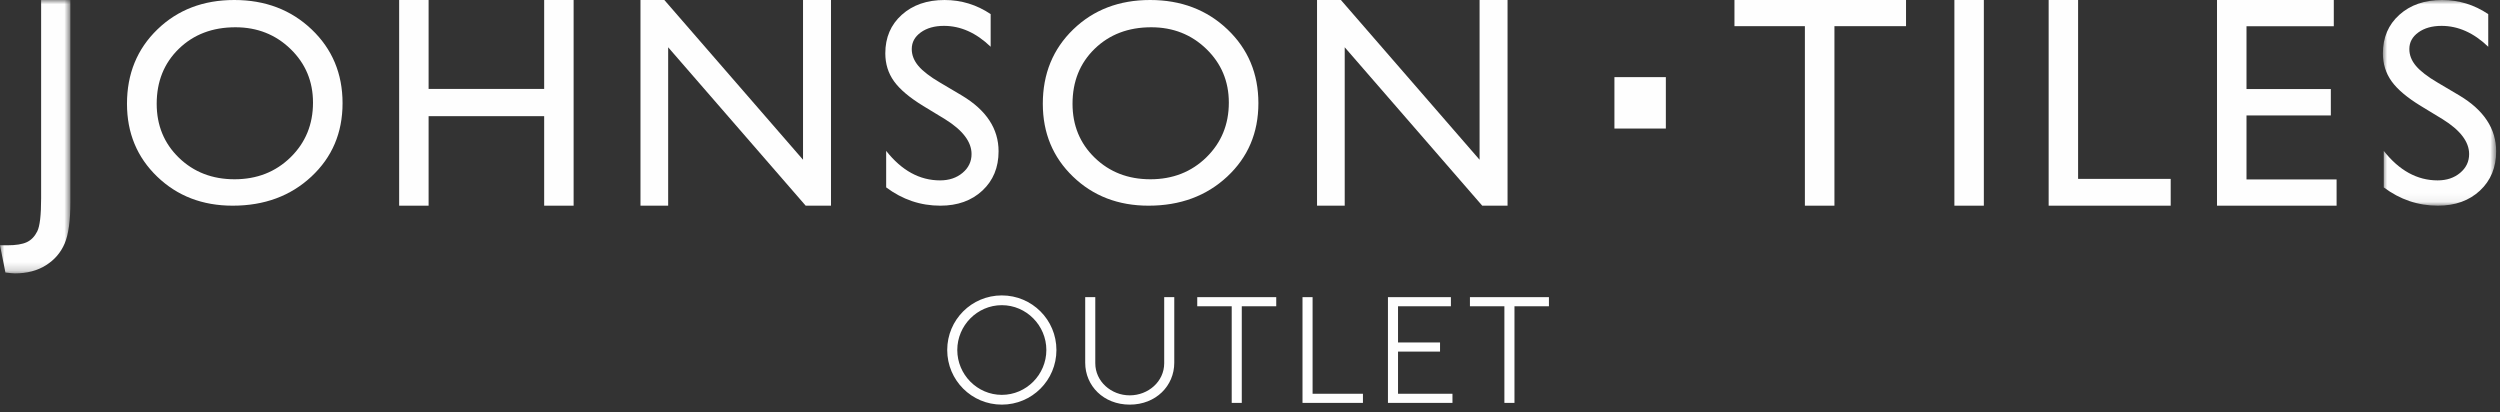 <?xml version="1.0" encoding="UTF-8"?>
<svg width="291px" height="48px" viewBox="0 0 291 48" version="1.1" xmlns="http://www.w3.org/2000/svg" xmlns:xlink="http://www.w3.org/1999/xlink">
    <rect x="0" y="0" width="291" height="48" fill="#333333" stroke="none"/>
    <title>Group 32</title>
    <defs>
        <polygon id="path-1" points="0 0 8.194 0 8.194 31.822 0 31.822"></polygon>
        <polygon id="path-3" points="0 -7.10542736e-15 13.183 -7.10542736e-15 13.183 23.94 0 23.94"></polygon>
    </defs>
    <g id="Page-1" stroke="none" stroke-width="1" fill="none" fill-rule="evenodd">
        <g id="Artboard" transform="translate(-750, -456)">
            <g id="Group-32" transform="translate(750, 456)">
                <g id="Group-6">
                    <g id="Group-3">
                        <mask id="mask-2" fill="white">
                            <use xlink:href="#path-1"></use>
                        </mask>
                        <g id="Clip-2"></g>
                        <path d="M4.787,-0 L8.194,-0 L8.194,23.491 C8.194,25.683 7.97,27.304 7.521,28.355 C7.073,29.405 6.349,30.246 5.349,30.876 C4.35,31.506 3.146,31.822 1.738,31.822 C1.522,31.822 1.153,31.787 0.631,31.719 L-0,28.551 L0.869,28.551 C1.846,28.551 2.593,28.431 3.109,28.193 C3.626,27.954 4.035,27.534 4.336,26.932 C4.637,26.33 4.787,25.053 4.787,23.099 L4.787,-0 Z" id="Fill-1" fill="#FEFEFE" mask="url(#mask-2)"></path>
                    </g>
                    <path d="M27.269,0 C30.875,0 33.878,1.142 36.277,3.425 C38.674,5.708 39.874,8.571 39.874,12.012 C39.874,15.454 38.665,18.302 36.243,20.558 C33.822,22.813 30.769,23.941 27.085,23.941 C23.568,23.941 20.638,22.813 18.294,20.558 C15.952,18.302 14.781,15.476 14.781,12.079 C14.781,8.593 15.96,5.708 18.32,3.425 C20.68,1.142 23.663,0 27.269,0 M27.403,3.174 C24.732,3.174 22.537,4.01 20.817,5.68 C19.098,7.351 18.239,9.484 18.239,12.079 C18.239,14.596 19.101,16.69 20.826,18.361 C22.551,20.031 24.71,20.867 27.302,20.867 C29.906,20.867 32.079,20.015 33.821,18.311 C35.561,16.606 36.433,14.485 36.433,11.945 C36.433,9.473 35.561,7.393 33.821,5.705 C32.079,4.018 29.939,3.174 27.403,3.174" id="Fill-4" fill="#FEFEFE"></path>
                </g>
                <polygon id="Fill-7" fill="#FEFEFE" points="63.341 0 63.341 10.351 49.889 10.351 49.889 0 46.461 0 46.461 23.941 49.889 23.941 49.889 13.522 63.341 13.522 63.341 23.941 66.769 23.941 66.769 0"></polygon>
                <polygon id="Fill-8" fill="#FEFEFE" points="93.473 0 93.473 18.595 77.329 0 74.552 0 74.552 23.941 77.774 23.941 77.774 5.503 93.781 23.941 96.728 23.941 96.728 0"></polygon>
                <g id="Group-13" transform="translate(103.05, 0)" fill="#FEFEFE">
                    <path d="M6.96,13.88 L4.417,12.335 C2.822,11.361 1.687,10.403 1.012,9.46 C0.337,8.518 0,7.434 0,6.207 C0,4.367 0.639,2.872 1.916,1.724 C3.193,0.575 4.852,0.001 6.893,0.001 C8.845,0.001 10.635,0.547 12.263,1.643 L12.263,5.441 C10.579,3.821 8.767,3.011 6.826,3.011 C5.733,3.011 4.835,3.264 4.132,3.769 C3.43,4.276 3.078,4.923 3.078,5.71 C3.078,6.41 3.338,7.067 3.855,7.678 C4.372,8.289 5.205,8.93 6.352,9.601 L8.907,11.114 C11.758,12.819 13.184,14.985 13.184,17.616 C13.184,19.491 12.556,21.014 11.301,22.184 C10.046,23.355 8.415,23.941 6.408,23.941 C4.099,23.941 1.997,23.232 0.1,21.811 L0.1,17.562 C1.907,19.852 3.999,20.997 6.374,20.997 C7.423,20.997 8.295,20.704 8.993,20.12 C9.689,19.538 10.038,18.808 10.038,17.93 C10.038,16.506 9.012,15.158 6.96,13.88" id="Fill-9"></path>
                    <path d="M30.822,0 C34.427,0 37.431,1.142 39.83,3.425 C42.227,5.708 43.427,8.571 43.427,12.012 C43.427,15.454 42.218,18.302 39.796,20.558 C37.375,22.813 34.322,23.941 30.638,23.941 C27.121,23.941 24.191,22.813 21.847,20.558 C19.504,18.302 18.333,15.476 18.333,12.079 C18.333,8.593 19.513,5.708 21.872,3.425 C24.232,1.142 27.216,0 30.822,0 M30.955,3.174 C28.285,3.174 26.09,4.01 24.37,5.68 C22.651,7.351 21.792,9.484 21.792,12.079 C21.792,14.596 22.654,16.69 24.379,18.361 C26.103,20.031 28.263,20.867 30.855,20.867 C33.459,20.867 35.632,20.015 37.374,18.311 C39.114,16.606 39.986,14.485 39.986,11.945 C39.986,9.473 39.114,7.393 37.374,5.705 C35.632,4.018 33.492,3.174 30.955,3.174" id="Fill-11"></path>
                </g>
                <polygon id="Fill-14" fill="#FEFEFE" points="172.223 0 172.223 18.595 156.08 0 153.303 0 153.303 23.941 156.525 23.941 156.525 5.503 172.532 23.941 175.479 23.941 175.479 0"></polygon>
                <polygon id="Fill-15" fill="#FEFEFE" points="201.891 0 201.891 3.046 210.089 3.046 210.089 23.941 213.528 23.941 213.528 3.046 221.862 3.046 221.862 0"></polygon>
                <polygon id="Fill-16" fill="#FEFEFE" points="227.491 23.941 230.919 23.941 230.919 0 227.491 0"></polygon>
                <polygon id="Fill-17" fill="#FEFEFE" points="238.463 0 238.463 23.941 252.669 23.941 252.669 20.822 241.89 20.822 241.89 0"></polygon>
                <polygon id="Fill-18" fill="#FEFEFE" points="258.06 0 258.06 23.941 271.979 23.941 271.979 20.886 261.493 20.886 261.493 13.438 271.309 13.438 271.309 10.365 261.493 10.365 261.493 3.055 271.653 3.055 271.653 0"></polygon>
                <g id="Group-21" transform="translate(277.368, 0.001)">
                    <mask id="mask-4" fill="white">
                        <use xlink:href="#path-3"></use>
                    </mask>
                    <g id="Clip-20"></g>
                    <path d="M6.96,13.88 L4.417,12.335 C2.822,11.361 1.687,10.403 1.013,9.46 C0.338,8.518 0,7.433 0,6.206 C0,4.366 0.639,2.871 1.916,1.723 C3.193,0.574 4.852,-7.10542736e-15 6.893,-7.10542736e-15 C8.845,-7.10542736e-15 10.635,0.547 12.263,1.643 L12.263,5.441 C10.579,3.821 8.767,3.011 6.826,3.011 C5.733,3.011 4.835,3.263 4.133,3.769 C3.43,4.275 3.079,4.922 3.079,5.71 C3.079,6.41 3.338,7.067 3.855,7.677 C4.373,8.288 5.205,8.929 6.352,9.601 L8.908,11.114 C11.759,12.818 13.184,14.984 13.184,17.616 C13.184,19.49 12.556,21.013 11.301,22.184 C10.047,23.355 8.416,23.94 6.408,23.94 C4.099,23.94 1.997,23.231 0.101,21.811 L0.101,17.562 C1.907,19.851 3.999,20.996 6.375,20.996 C7.423,20.996 8.295,20.704 8.993,20.12 C9.69,19.537 10.038,18.807 10.038,17.929 C10.038,16.506 9.012,15.157 6.96,13.88" id="Fill-19" fill="#FEFEFE" mask="url(#mask-4)"></path>
                </g>
                <polygon id="Fill-22" fill="#FEFEFE" points="187.919 14.963 193.904 14.963 193.904 8.978 187.919 8.978"></polygon>
                <g id="Group-27" transform="translate(110.256, 34.386)" fill="#FEFEFE">
                    <path d="M6.356,12.712 C2.839,12.712 0,9.873 0,6.356 C0,2.839 2.839,0 6.356,0 C9.873,0 12.712,2.839 12.712,6.356 C12.712,9.873 9.873,12.712 6.356,12.712 M11.54,6.356 C11.54,3.499 9.213,1.136 6.356,1.136 C3.499,1.136 1.172,3.499 1.172,6.356 C1.172,9.214 3.499,11.576 6.356,11.576 C9.213,11.576 11.54,9.214 11.54,6.356" id="Fill-23"></path>
                    <path d="M25.257,0.202 L26.429,0.202 L26.429,7.84 C26.429,10.514 24.305,12.712 21.246,12.712 C18.187,12.712 16.062,10.514 16.062,7.84 L16.062,0.202 L17.235,0.202 L17.235,7.895 C17.235,10.02 19.085,11.632 21.246,11.632 C23.407,11.632 25.257,10.02 25.257,7.895 L25.257,0.202 Z" id="Fill-25"></path>
                </g>
                <polygon id="Fill-28" fill="#FEFEFE" points="139.36 34.588 139.36 35.65 143.371 35.65 143.371 46.896 144.543 46.896 144.543 35.65 148.554 35.65 148.554 34.588"></polygon>
                <polygon id="Fill-29" fill="#FEFEFE" points="151.612 34.588 151.612 46.896 158.646 46.896 158.646 45.834 152.785 45.834 152.785 34.588"></polygon>
                <polygon id="Fill-30" fill="#FEFEFE" points="161.557 34.588 161.557 46.896 169.067 46.896 169.067 45.834 162.73 45.834 162.73 40.926 167.62 40.926 167.62 39.863 162.73 39.863 162.73 35.65 168.884 35.65 168.884 34.588"></polygon>
                <polygon id="Fill-31" fill="#FEFEFE" points="171.1 34.588 171.1 35.65 175.111 35.65 175.111 46.896 176.284 46.896 176.284 35.65 180.295 35.65 180.295 34.588"></polygon>
            </g>
        </g>
    </g>
</svg>

